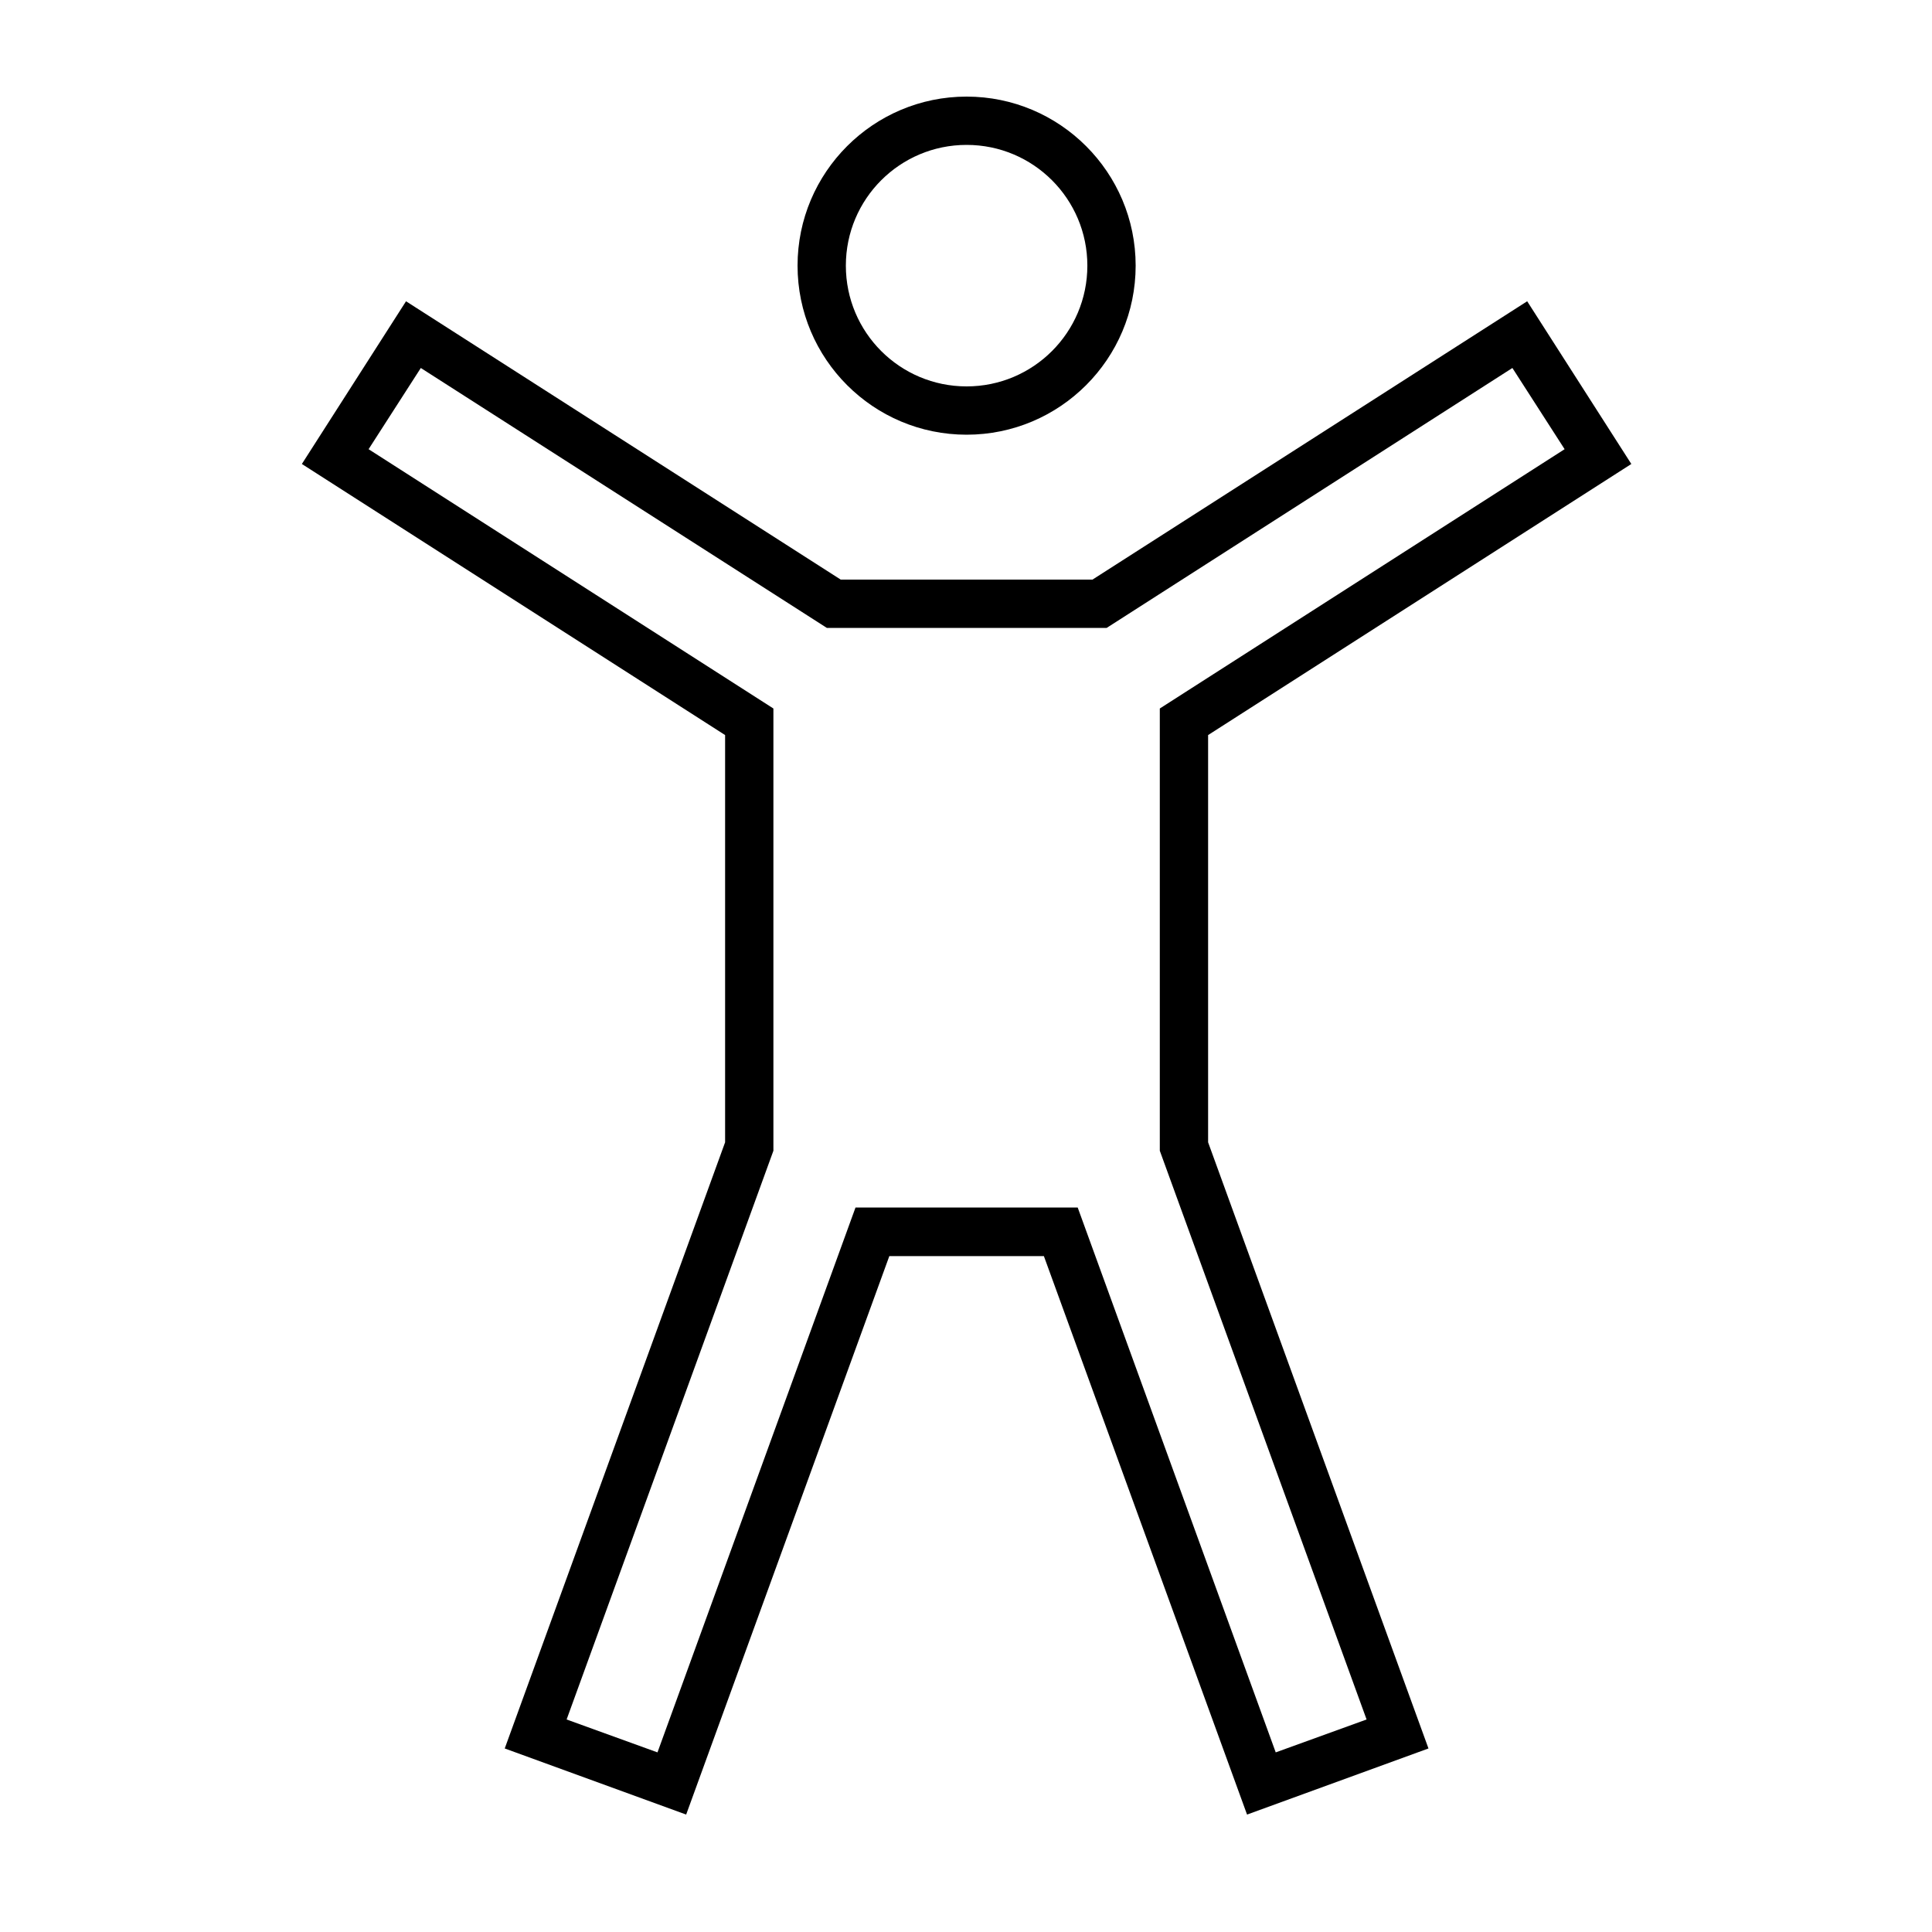<svg xmlns="http://www.w3.org/2000/svg" viewBox="0 0 640 640"><!--! Font Awesome Pro 7.1.0 by @fontawesome - https://fontawesome.com License - https://fontawesome.com/license (Commercial License) Copyright 2025 Fonticons, Inc. --><path fill="currentColor" d="M264.2 88C264.2 57.1 289.3 32 320.2 32C351.1 32 376.2 57.1 376.2 88C376.2 118.9 351.1 144 320.2 144C289.3 144 264.2 118.9 264.2 88zM360.2 88C360.2 65.9 342.3 48 320.2 48C298.1 48 280.2 65.9 280.2 88C280.2 110.1 298.1 128 320.2 128C342.3 128 360.2 110.1 360.2 88zM505.9 99.8L361.9 192L278.5 192L134.5 99.8L100 153.7L240.2 243.5L240.2 378.4L167.2 579.2L227.3 601.1L294.6 416.1L345.8 416.1L413.1 601.1L473.2 579.2L400.2 378.4L400.2 243.5L540.4 153.7L505.9 99.8zM366.6 208L501 121.9L518.3 148.8L384.2 234.7L384.2 381.2L452.7 569.6L422.6 580.5L357 400L283.4 400L217.8 580.5L187.7 569.6L256.2 381.2L256.2 234.7L122.1 148.8L139.4 121.9L273.9 208L366.7 208z"/></svg>